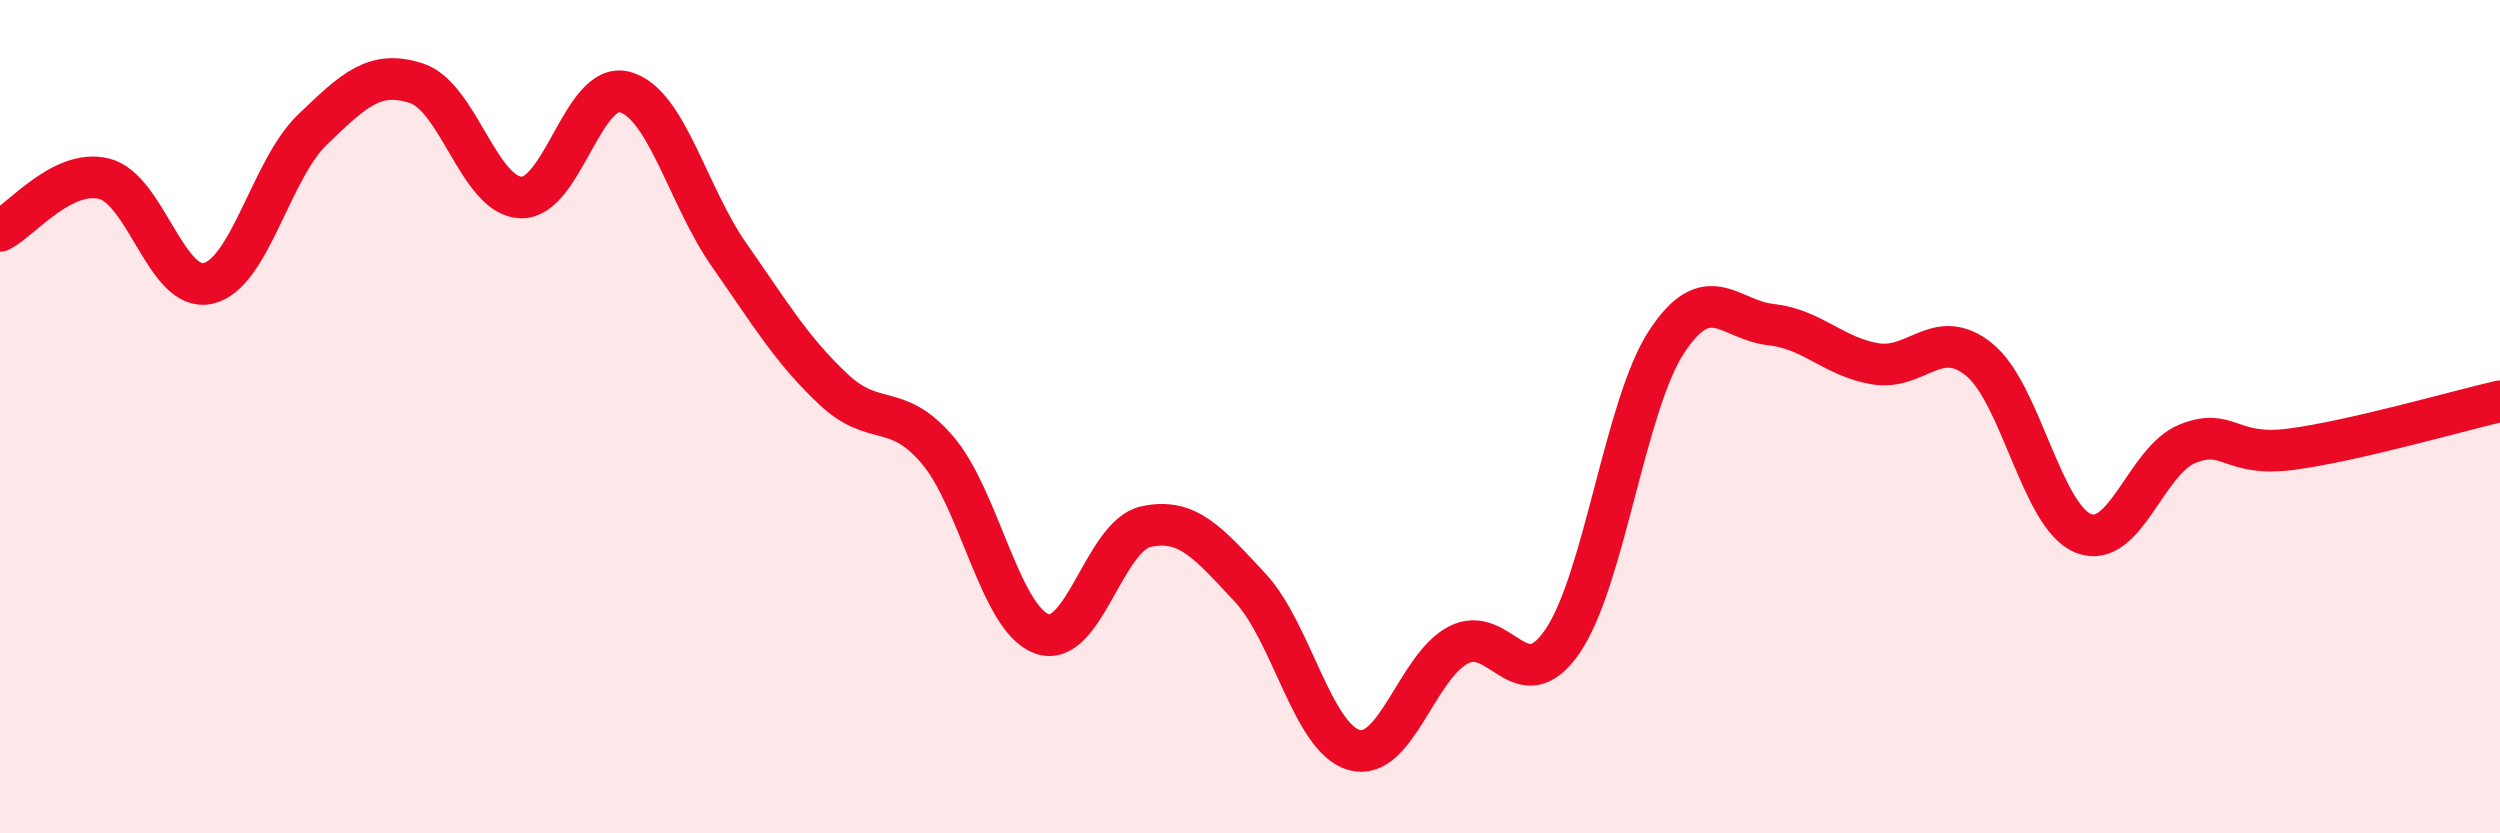 
    <svg width="60" height="20" viewBox="0 0 60 20" xmlns="http://www.w3.org/2000/svg">
      <path
        d="M 0,5.54 C 0.5,5.29 1.5,4.04 2.5,4.29 C 3.5,4.54 4,7.04 5,6.8 C 6,6.56 6.5,4.07 7.5,3.11 C 8.5,2.15 9,1.67 10,2 C 11,2.33 11.5,4.7 12.5,4.74 C 13.5,4.78 14,1.93 15,2.21 C 16,2.49 16.5,4.69 17.5,6.12 C 18.5,7.55 19,8.4 20,9.34 C 21,10.28 21.5,9.63 22.5,10.8 C 23.5,11.97 24,14.84 25,15.21 C 26,15.58 26.5,12.86 27.5,12.64 C 28.5,12.42 29,13.03 30,14.1 C 31,15.17 31.5,17.72 32.5,18 C 33.5,18.28 34,16 35,15.48 C 36,14.96 36.5,16.85 37.5,15.39 C 38.5,13.93 39,9.72 40,8.2 C 41,6.68 41.5,7.68 42.5,7.79 C 43.5,7.9 44,8.56 45,8.73 C 46,8.9 46.5,7.82 47.5,8.63 C 48.5,9.44 49,12.4 50,12.8 C 51,13.2 51.5,11.05 52.5,10.65 C 53.5,10.25 53.5,10.98 55,10.78 C 56.5,10.58 59,9.86 60,9.63L60 20L0 20Z"
        fill="#EB0A25"
        opacity="0.1"
        stroke-linecap="round"
        stroke-linejoin="round"
      />
      <path
        d="M 0,5.54 C 0.5,5.29 1.5,4.04 2.5,4.29 C 3.5,4.54 4,7.04 5,6.8 C 6,6.56 6.5,4.07 7.5,3.11 C 8.5,2.15 9,1.67 10,2 C 11,2.33 11.5,4.7 12.5,4.74 C 13.5,4.78 14,1.93 15,2.21 C 16,2.49 16.5,4.69 17.5,6.12 C 18.5,7.55 19,8.4 20,9.34 C 21,10.28 21.5,9.63 22.5,10.8 C 23.5,11.97 24,14.84 25,15.21 C 26,15.58 26.5,12.86 27.5,12.64 C 28.5,12.42 29,13.03 30,14.1 C 31,15.17 31.5,17.72 32.5,18 C 33.5,18.28 34,16 35,15.48 C 36,14.96 36.5,16.85 37.5,15.39 C 38.5,13.93 39,9.72 40,8.2 C 41,6.68 41.5,7.68 42.5,7.79 C 43.5,7.9 44,8.56 45,8.73 C 46,8.9 46.5,7.82 47.5,8.63 C 48.5,9.44 49,12.4 50,12.8 C 51,13.2 51.5,11.05 52.5,10.65 C 53.5,10.25 53.5,10.98 55,10.78 C 56.5,10.58 59,9.86 60,9.63"
        stroke="#EB0A25"
        stroke-width="1"
        fill="none"
        stroke-linecap="round"
        stroke-linejoin="round"
      />
    </svg>
  